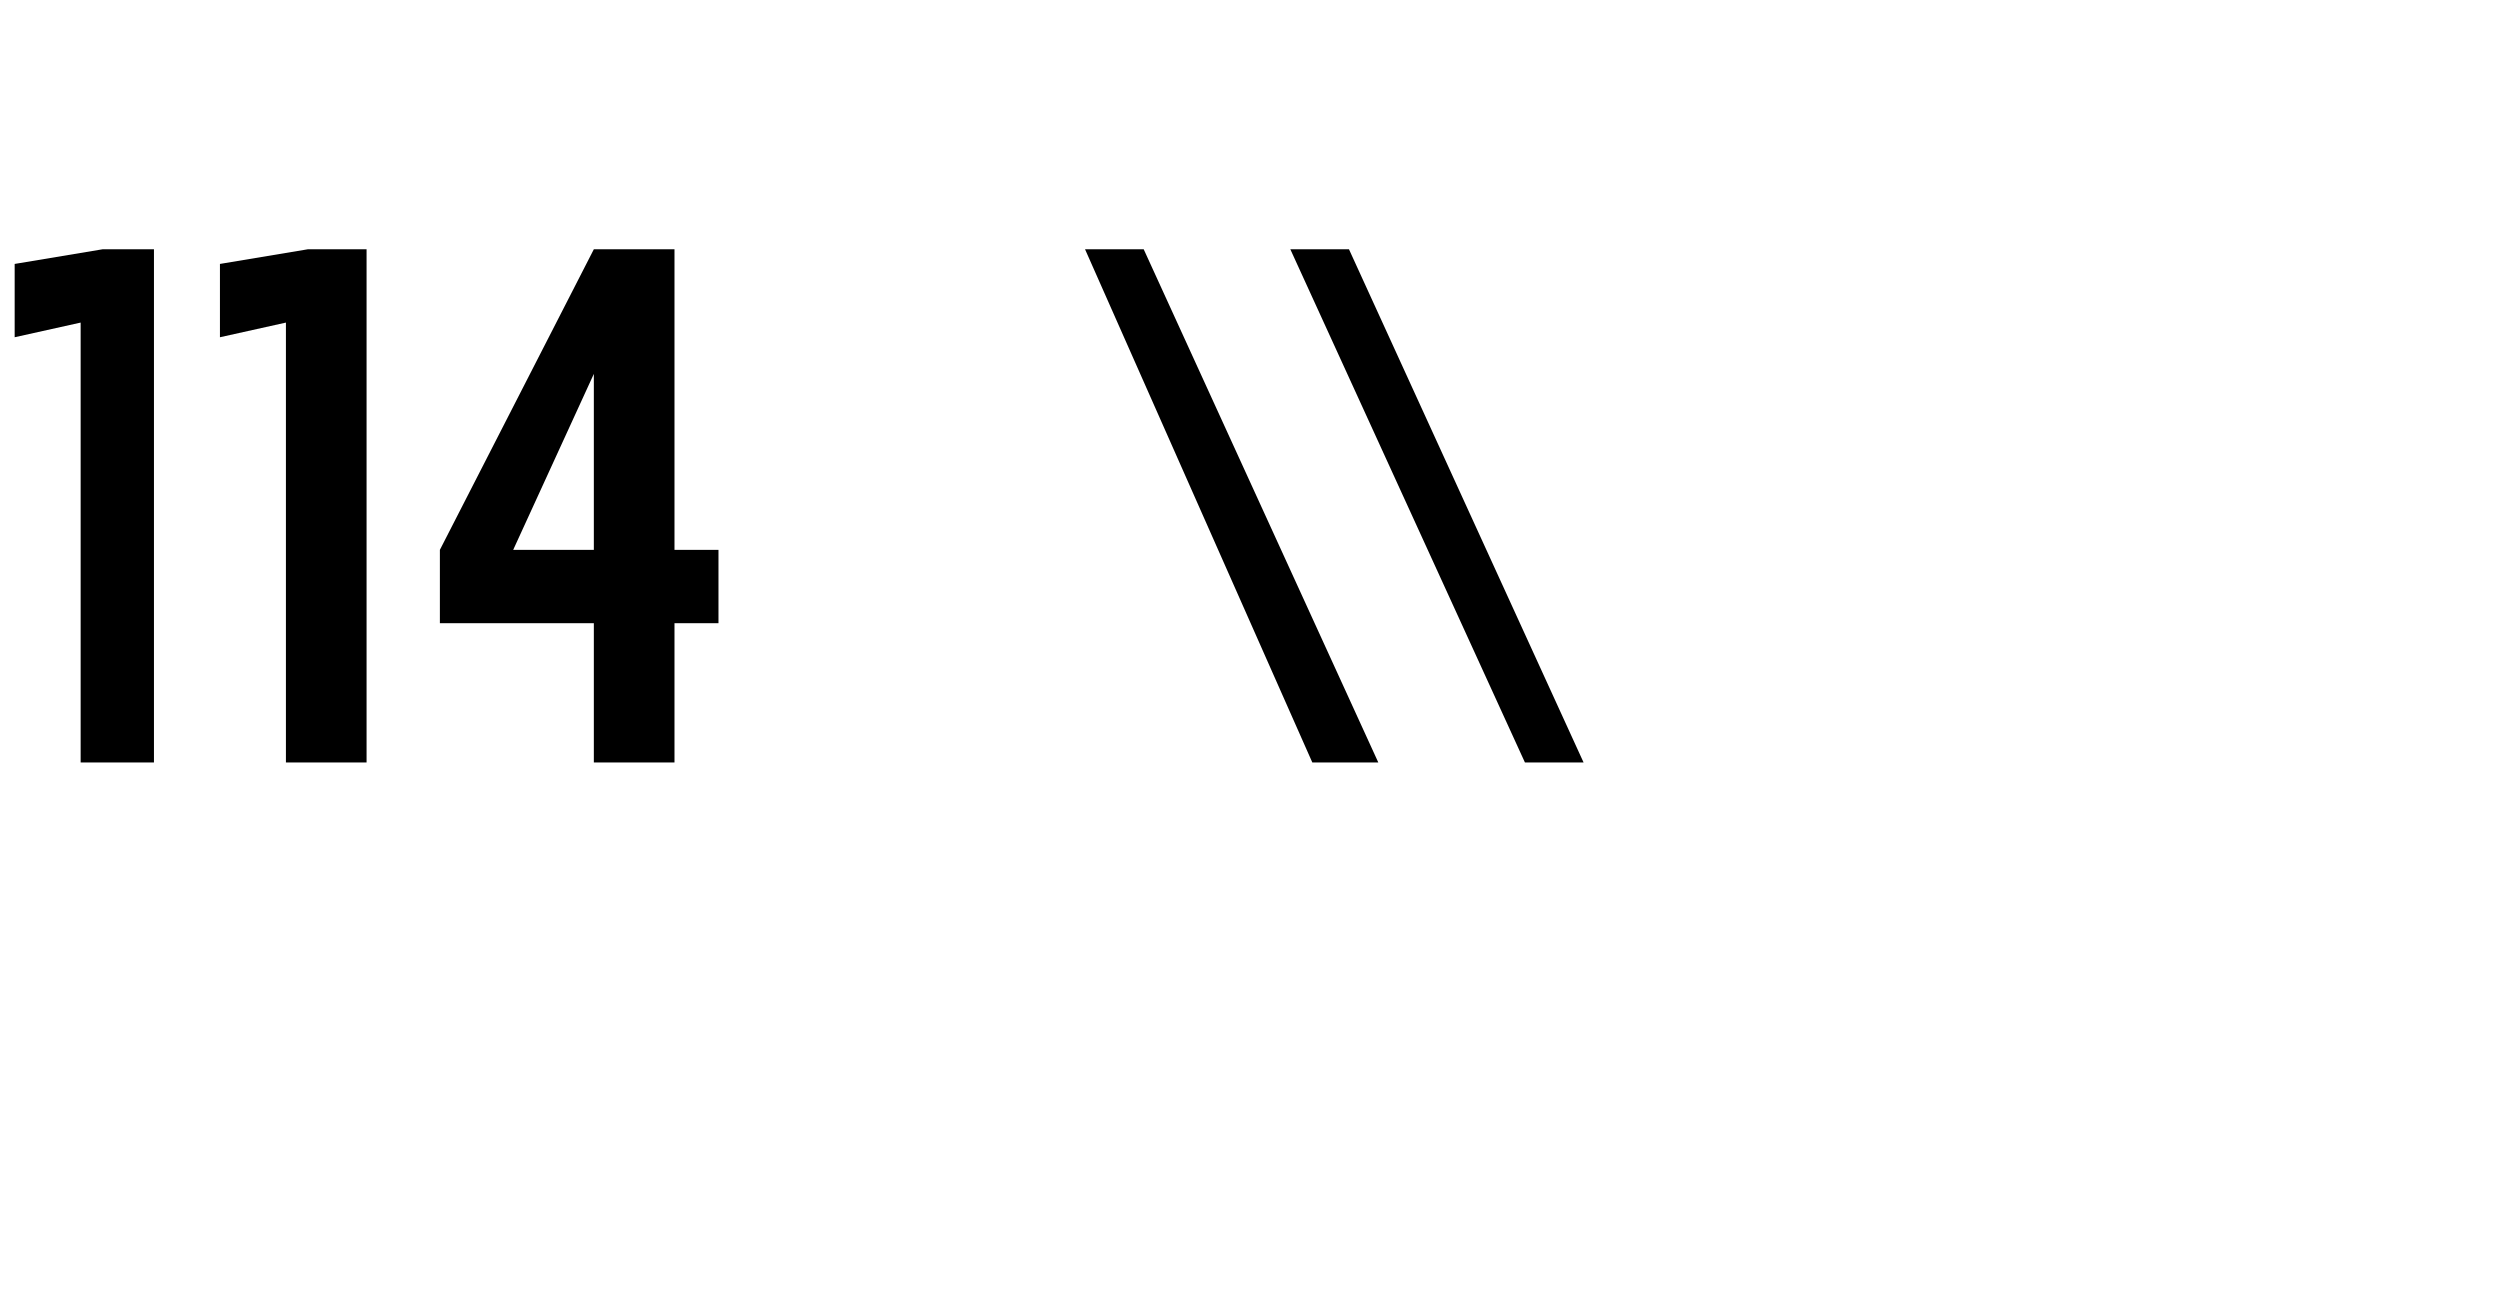 <?xml version="1.0" standalone="no"?>
<!DOCTYPE svg PUBLIC "-//W3C//DTD SVG 1.1//EN" "http://www.w3.org/Graphics/SVG/1.1/DTD/svg11.dtd">
<svg xmlns="http://www.w3.org/2000/svg" version="1.1" width="34.1px" height="17.7px" viewBox="0 -3 34.1 17.7" style="top:-3px">
  <desc>114 \\</desc>
  <defs/>
  <g id="Polygon483503">
    <path d="M 1.1 7.4 L 2.1 7.4 L 2.1 0.4 L 1.4 0.4 L 0.2 0.6 L 0.2 1.6 L 1.1 1.4 L 1.1 7.4 Z M 3.9 7.4 L 5 7.4 L 5 0.4 L 4.2 0.4 L 3 0.6 L 3 1.6 L 3.9 1.4 L 3.9 7.4 Z M 8.1 7.4 L 9.2 7.4 L 9.2 5.5 L 9.8 5.5 L 9.8 4.5 L 9.2 4.5 L 9.2 0.4 L 8.1 0.4 L 6 4.5 L 6 5.5 L 8.1 5.5 L 8.1 7.4 Z M 7 4.5 L 8.1 2.1 L 8.1 4.5 L 7 4.5 Z M 17.9 7.4 L 18.8 7.4 L 15.6 0.4 L 14.8 0.4 L 17.9 7.4 Z M 20.8 7.4 L 21.6 7.4 L 18.4 0.4 L 17.6 0.4 L 20.8 7.4 Z " stroke="none" fill="#000"/>
  </g>
</svg>